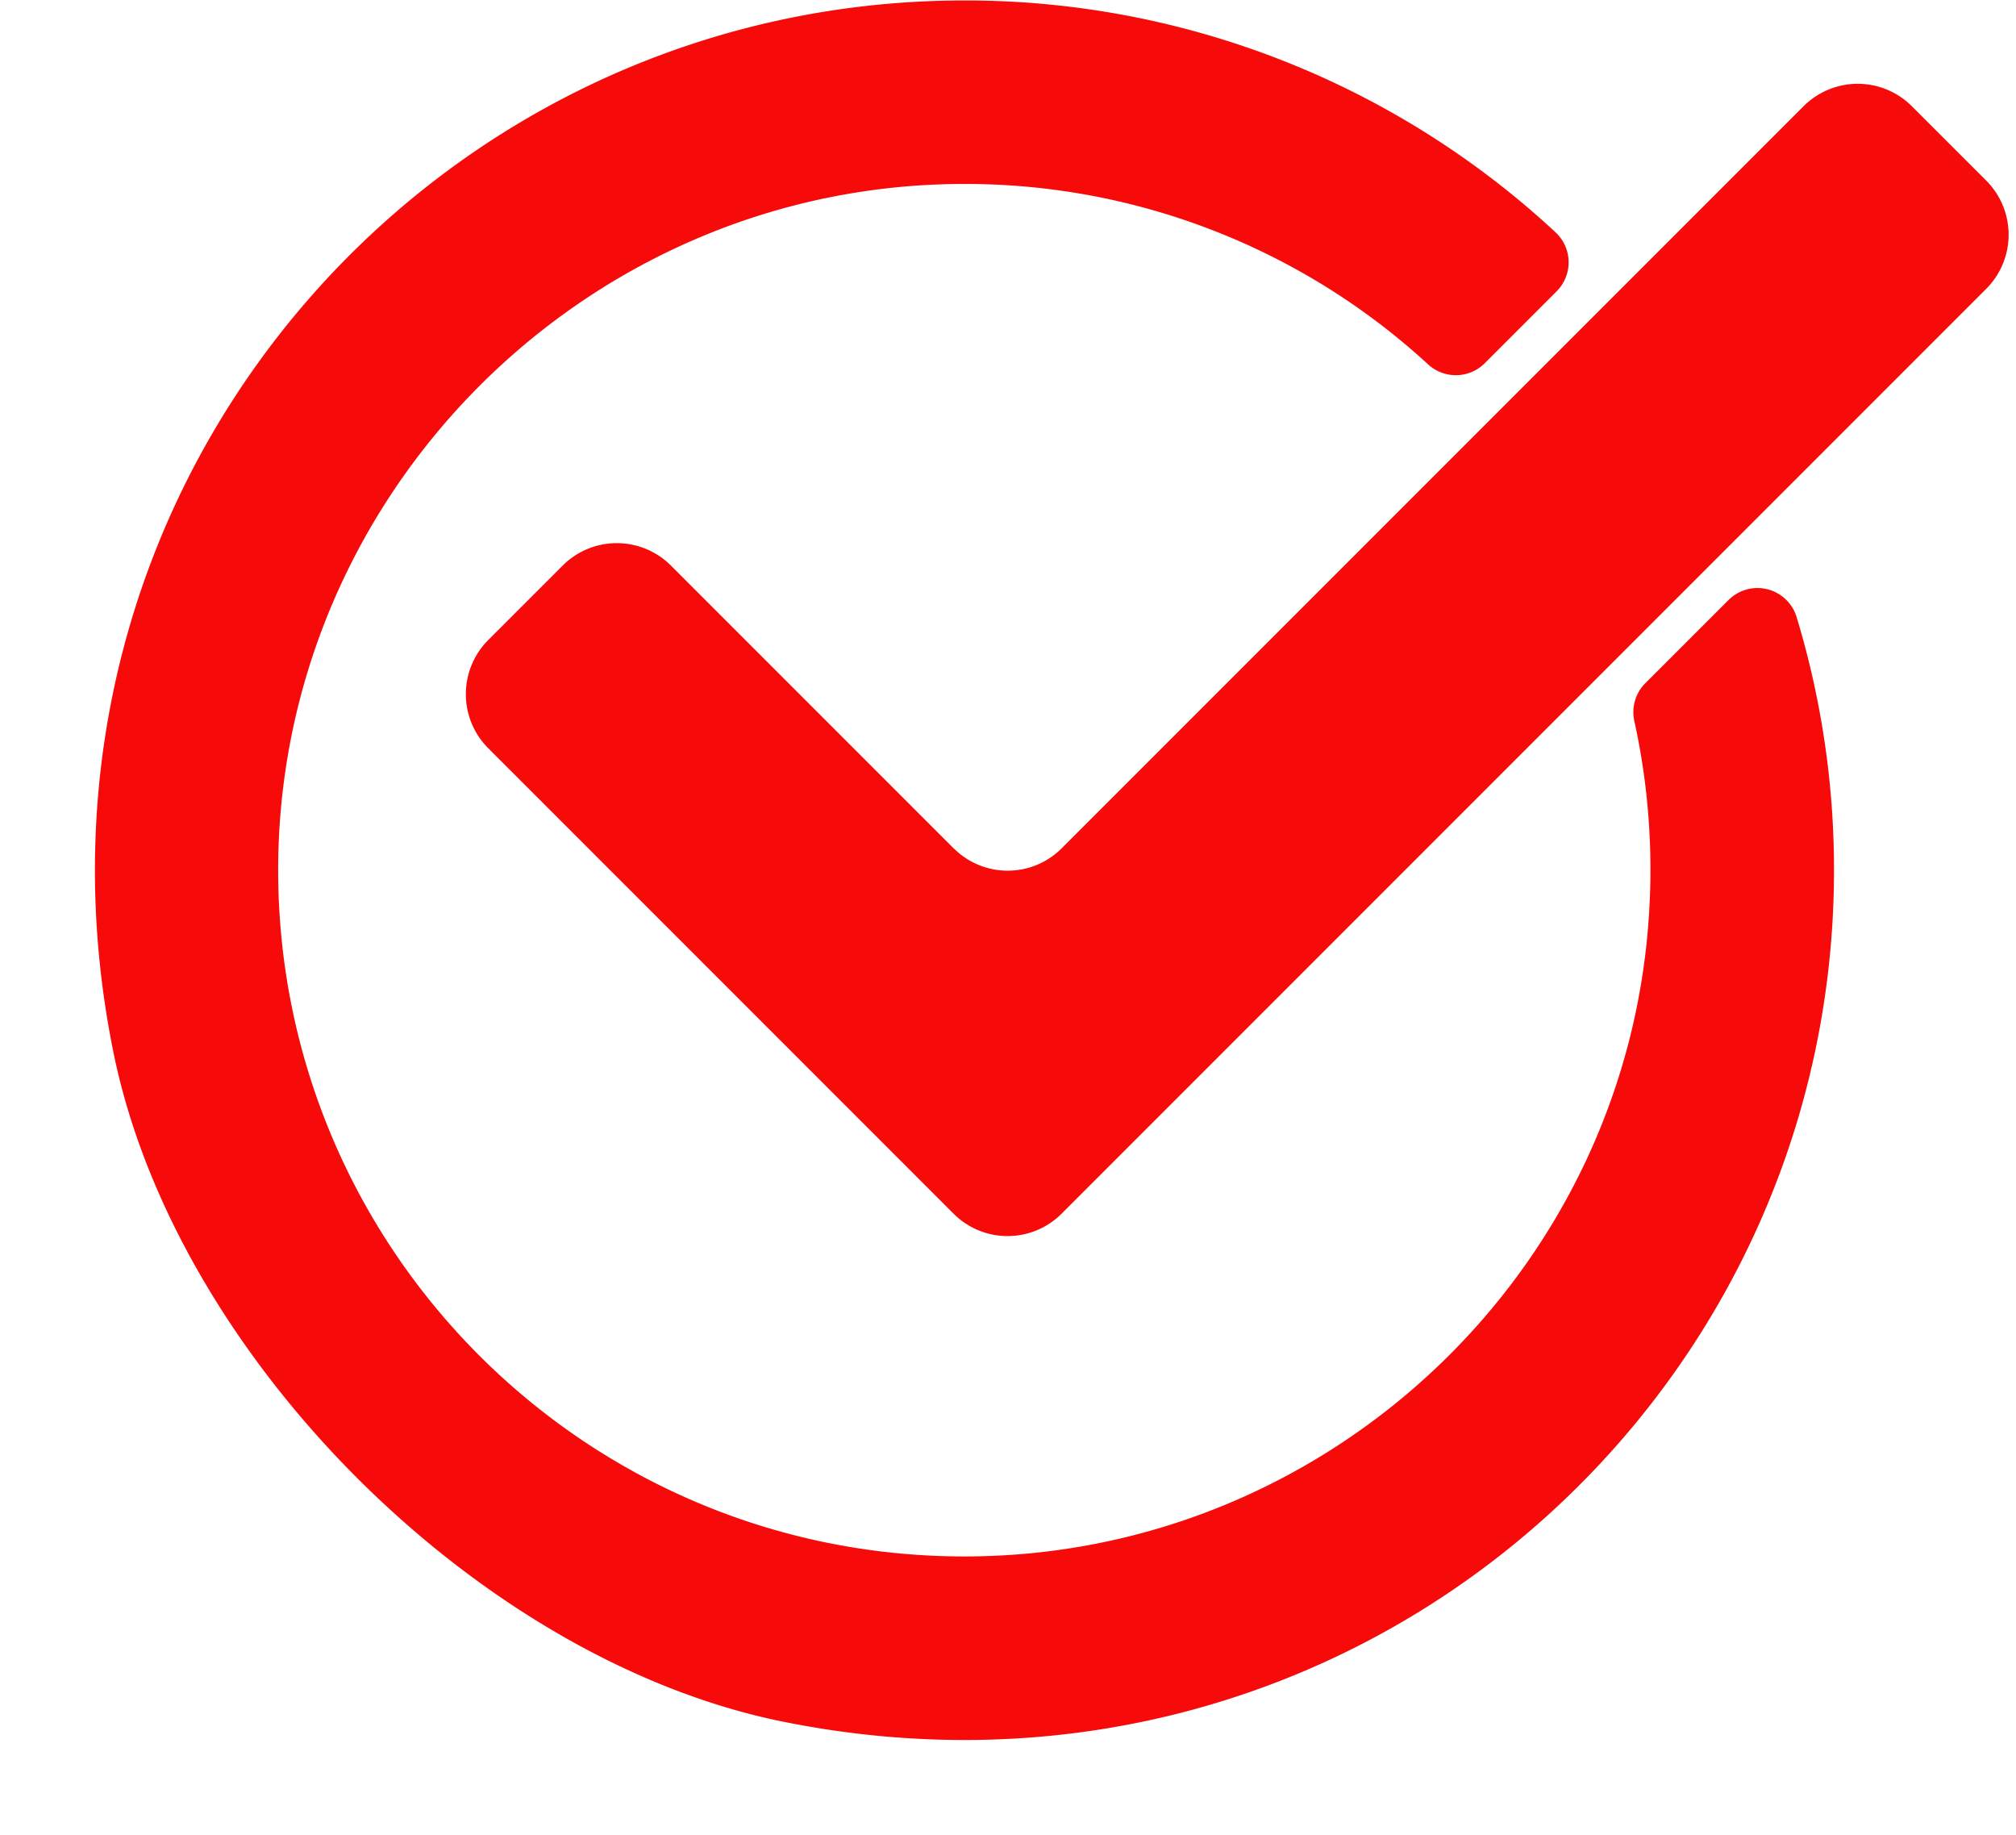 <?xml version="1.0" encoding="UTF-8" standalone="no"?><svg xmlns="http://www.w3.org/2000/svg" xmlns:xlink="http://www.w3.org/1999/xlink" data-name="Layer 1" fill="#000000" height="479.3" preserveAspectRatio="xMidYMid meet" version="1" viewBox="-24.8 22.7 526.7 479.3" width="526.7" zoomAndPan="magnify"><g id="change1_1"><path d="M454.35,250c0,141-128.46,252-274.74,222.36C100.12,456.23,20.94,377,4.83,297.54-24.82,151.27,86.17,22.82,227.17,22.82A226.37,226.37,0,0,1,381.6,83.38a10.71,10.71,0,0,1,.28,15.42l-18.77,18.77a10.7,10.7,0,0,1-14.81.3,178.57,178.57,0,0,0-120-47.12c-99.7-.64-181.38,81.31-180.42,181,1,98.21,80.88,177.54,179.33,177.49,93.92,0,172.52-73.31,178.76-167A180.77,180.77,0,0,0,402.18,211a10.69,10.69,0,0,1,2.88-9.85l21.72-21.71a10.69,10.69,0,0,1,17.79,4.39A227.11,227.11,0,0,1,454.35,250Zm-230-5.71-73.9-73.9a20,20,0,0,0-28.21,0l-19.51,19.51a20,20,0,0,0,0,28.21l88,88,33.61,33.61a19.94,19.94,0,0,0,28.2,0l33.61-33.61,208-208a20,20,0,0,0,0-28.21L474.65,50.41a20,20,0,0,0-28.21,0L252.57,244.28A19.94,19.94,0,0,1,224.37,244.28Z" fill="#f60a0a"/></g></svg>